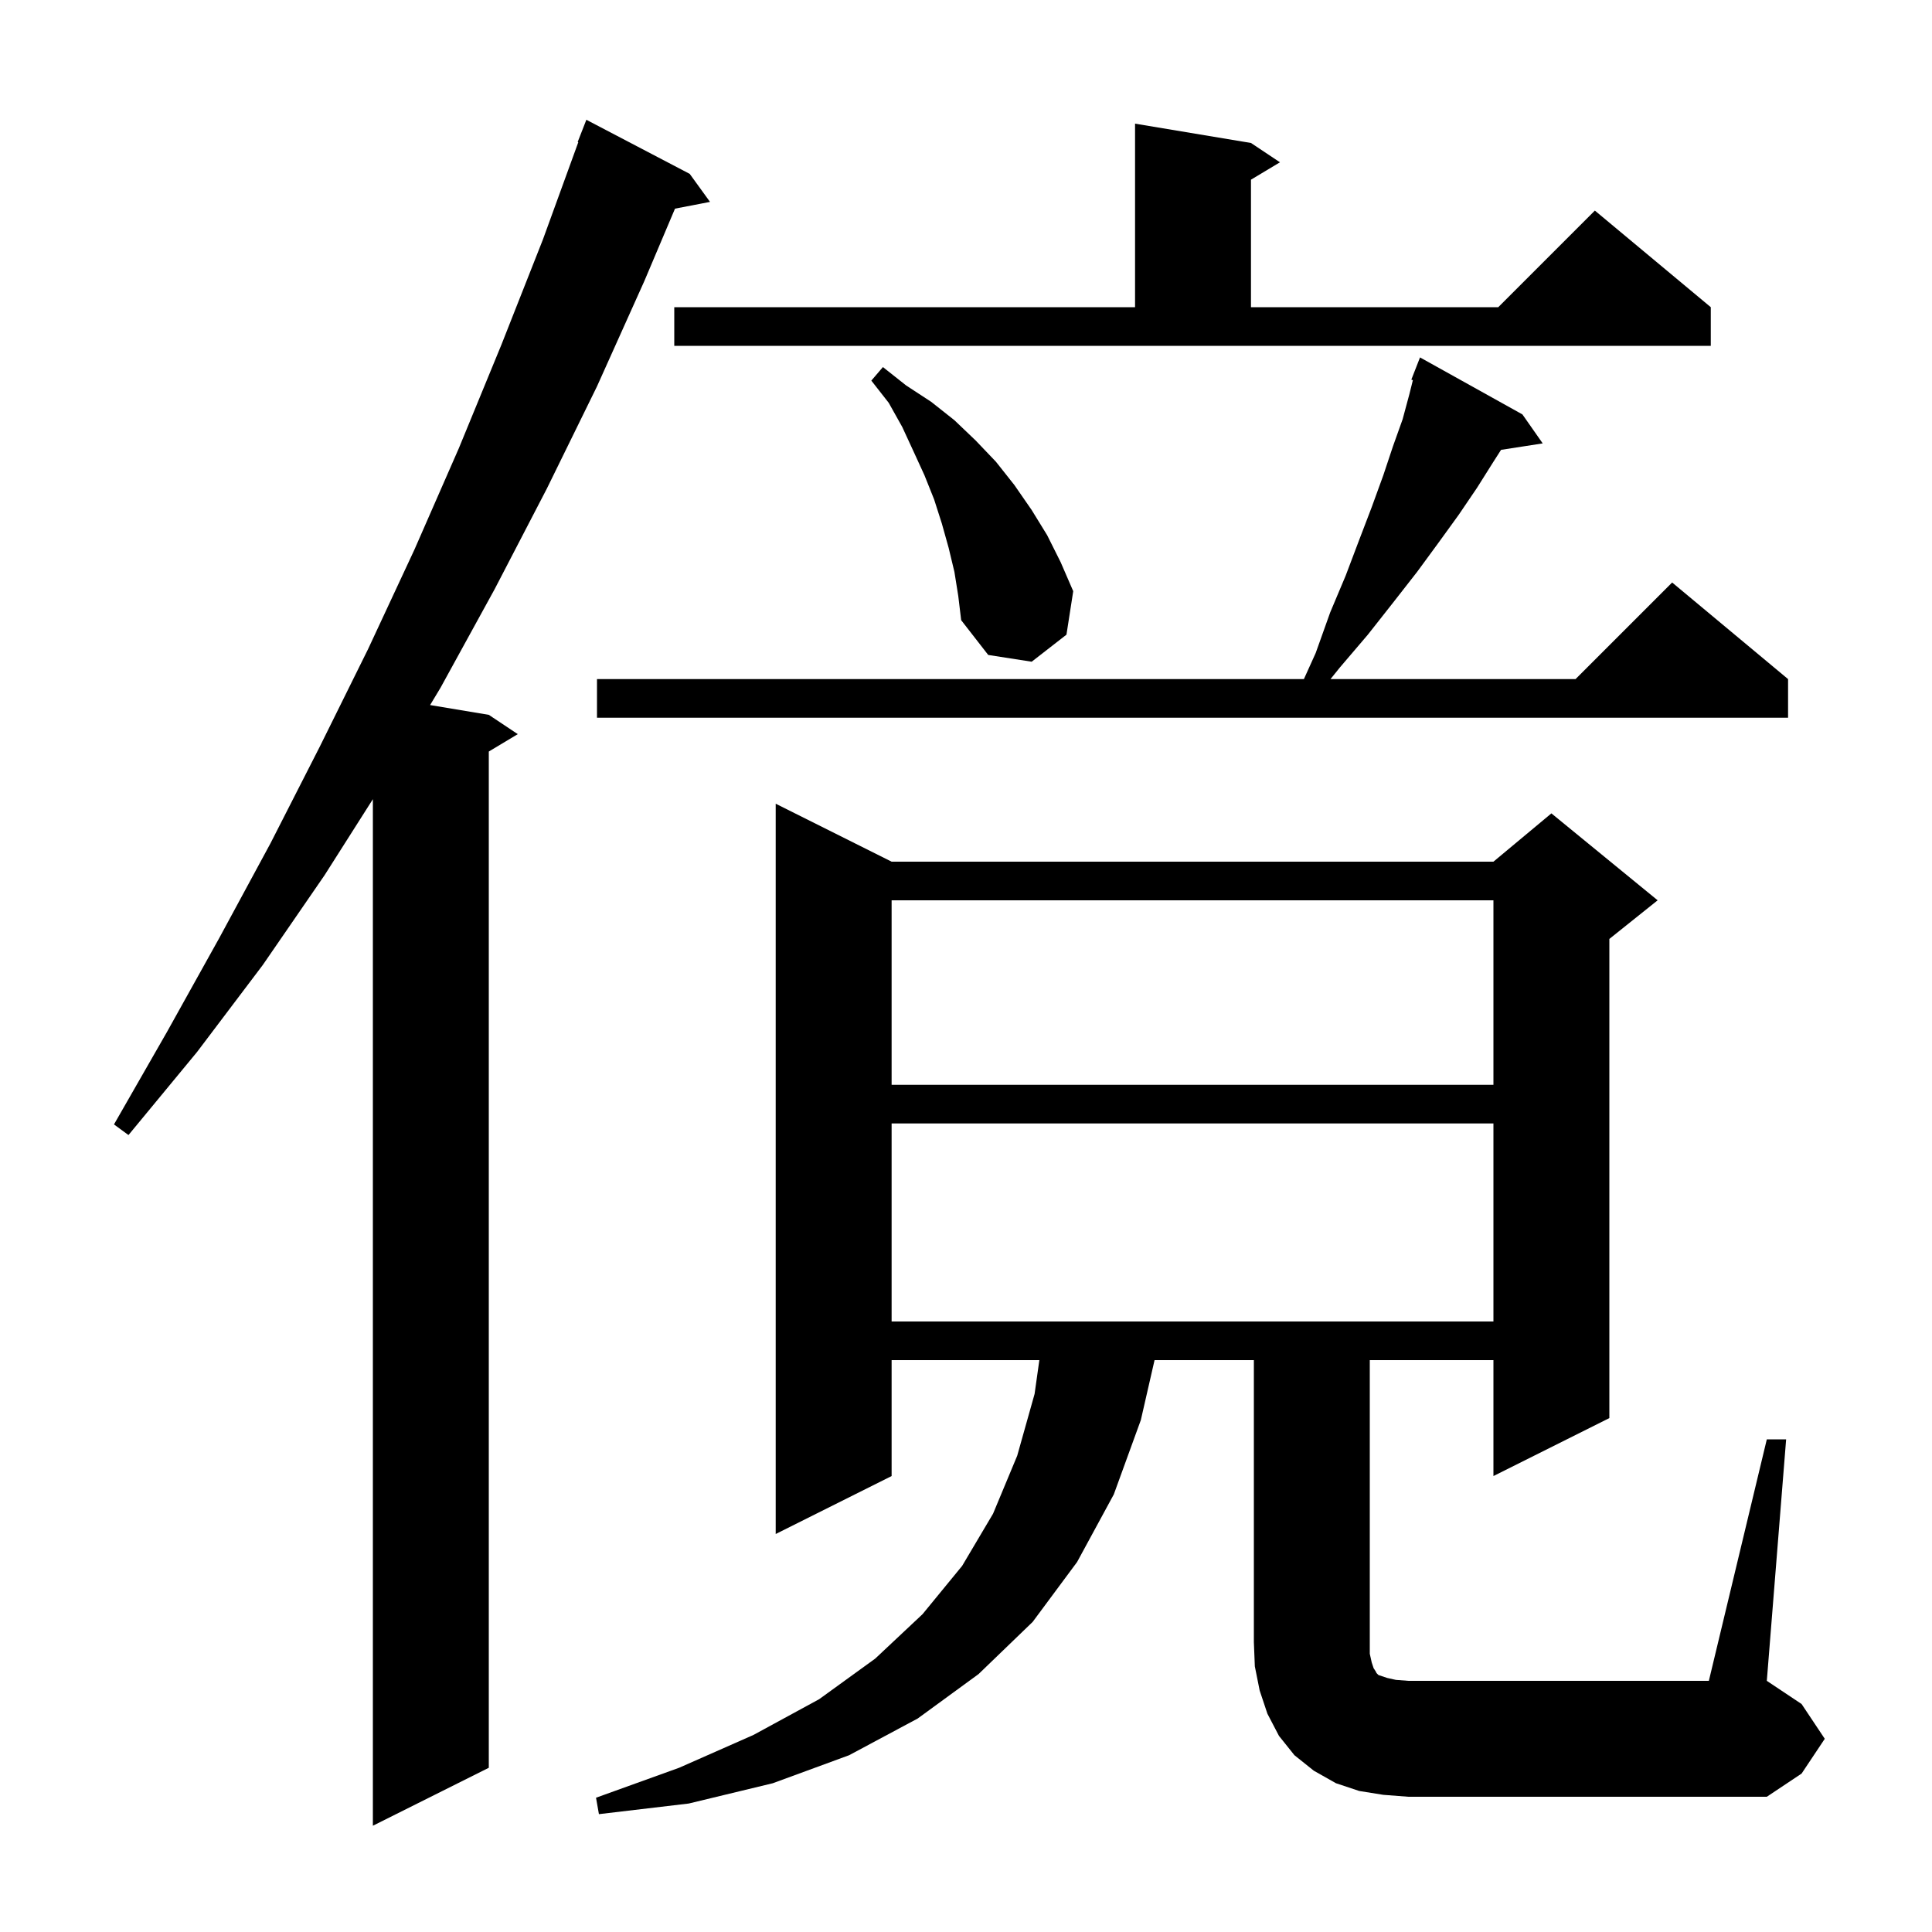 <svg xmlns="http://www.w3.org/2000/svg" xmlns:xlink="http://www.w3.org/1999/xlink" version="1.1" baseProfile="full" viewBox="0 0 200 200" width="200" height="200">
<g fill="black">
<path d="M 71.4 18.0 L 73.5 20.9 L 69.876 21.599 L 66.7 29.1 L 61.8 40.0 L 56.6 50.6 L 51.2 61.0 L 45.6 71.2 L 44.524 72.987 L 50.6 74.0 L 53.6 76.0 L 50.6 77.8 L 50.6 183.0 L 38.6 189.0 L 38.6 82.731 L 33.6 90.6 L 27.2 99.9 L 20.4 108.9 L 13.3 117.5 L 11.8 116.4 L 17.3 106.8 L 22.7 97.1 L 28.0 87.3 L 33.1 77.3 L 38.1 67.2 L 42.9 56.9 L 47.5 46.4 L 51.9 35.7 L 56.2 24.8 L 59.866 14.719 L 59.8 14.7 L 60.7 12.4 Z M 182.9 149.0 L 184.9 149.0 L 182.9 174.0 L 186.5 176.4 L 188.9 180.0 L 186.5 183.6 L 182.9 186.0 L 145.8 186.0 L 143.2 185.8 L 140.7 185.4 L 138.3 184.6 L 136.0 183.3 L 134.0 181.7 L 132.4 179.7 L 131.2 177.4 L 130.4 175.0 L 129.9 172.5 L 129.8 170.0 L 129.8 140.8 L 119.519 140.8 L 118.1 147.0 L 115.3 154.7 L 111.5 161.7 L 106.9 167.9 L 101.3 173.3 L 95.0 177.9 L 87.9 181.7 L 80.0 184.6 L 71.3 186.7 L 62.0 187.8 L 61.7 186.1 L 70.3 183.0 L 78.0 179.6 L 84.8 175.9 L 90.6 171.7 L 95.5 167.1 L 99.6 162.1 L 102.8 156.7 L 105.3 150.7 L 107.1 144.3 L 107.593 140.8 L 92.3 140.8 L 92.3 152.8 L 80.3 158.8 L 80.3 83.2 L 92.3 89.2 L 154.6 89.2 L 160.6 84.2 L 171.6 93.2 L 166.6 97.2 L 166.6 146.8 L 154.6 152.8 L 154.6 140.8 L 141.8 140.8 L 141.8 171.2 L 142.0 172.1 L 142.2 172.7 L 142.4 173.0 L 142.5 173.2 L 142.7 173.4 L 143.6 173.7 L 144.5 173.9 L 145.8 174.0 L 176.9 174.0 Z M 92.3 116.3 L 92.3 136.8 L 154.6 136.8 L 154.6 116.3 Z M 92.3 93.2 L 92.3 112.3 L 154.6 112.3 L 154.6 93.2 Z M 157.6 42.9 L 159.7 45.9 L 155.388 46.569 L 154.6 47.8 L 152.9 50.5 L 151.0 53.3 L 148.9 56.2 L 146.7 59.2 L 144.2 62.4 L 141.6 65.7 L 138.7 69.1 L 137.733 70.3 L 163.1 70.3 L 173.1 60.3 L 185.1 70.3 L 185.1 74.3 L 61.8 74.3 L 61.8 70.3 L 134.979 70.3 L 136.2 67.6 L 137.7 63.4 L 139.3 59.6 L 140.7 55.9 L 142.0 52.5 L 143.2 49.2 L 144.2 46.2 L 145.2 43.4 L 145.9 40.8 L 146.262 39.351 L 146.1 39.3 L 147.0 37.0 Z M 98.8 59.2 L 98.2 56.7 L 97.5 54.2 L 96.7 51.7 L 95.7 49.2 L 94.6 46.8 L 93.4 44.2 L 92.0 41.7 L 90.2 39.4 L 91.4 38.0 L 93.8 39.9 L 96.4 41.6 L 98.8 43.5 L 101.0 45.6 L 103.1 47.8 L 105.0 50.2 L 106.8 52.8 L 108.4 55.4 L 109.8 58.2 L 111.1 61.2 L 110.4 65.7 L 106.8 68.5 L 102.3 67.8 L 99.5 64.2 L 99.2 61.7 Z M 69.8 31.8 L 117.5 31.8 L 117.5 12.8 L 129.5 14.8 L 132.5 16.8 L 129.5 18.6 L 129.5 31.8 L 155.1 31.8 L 165.1 21.8 L 177.1 31.8 L 177.1 35.8 L 69.8 35.8 Z " />
</g>
</svg>
